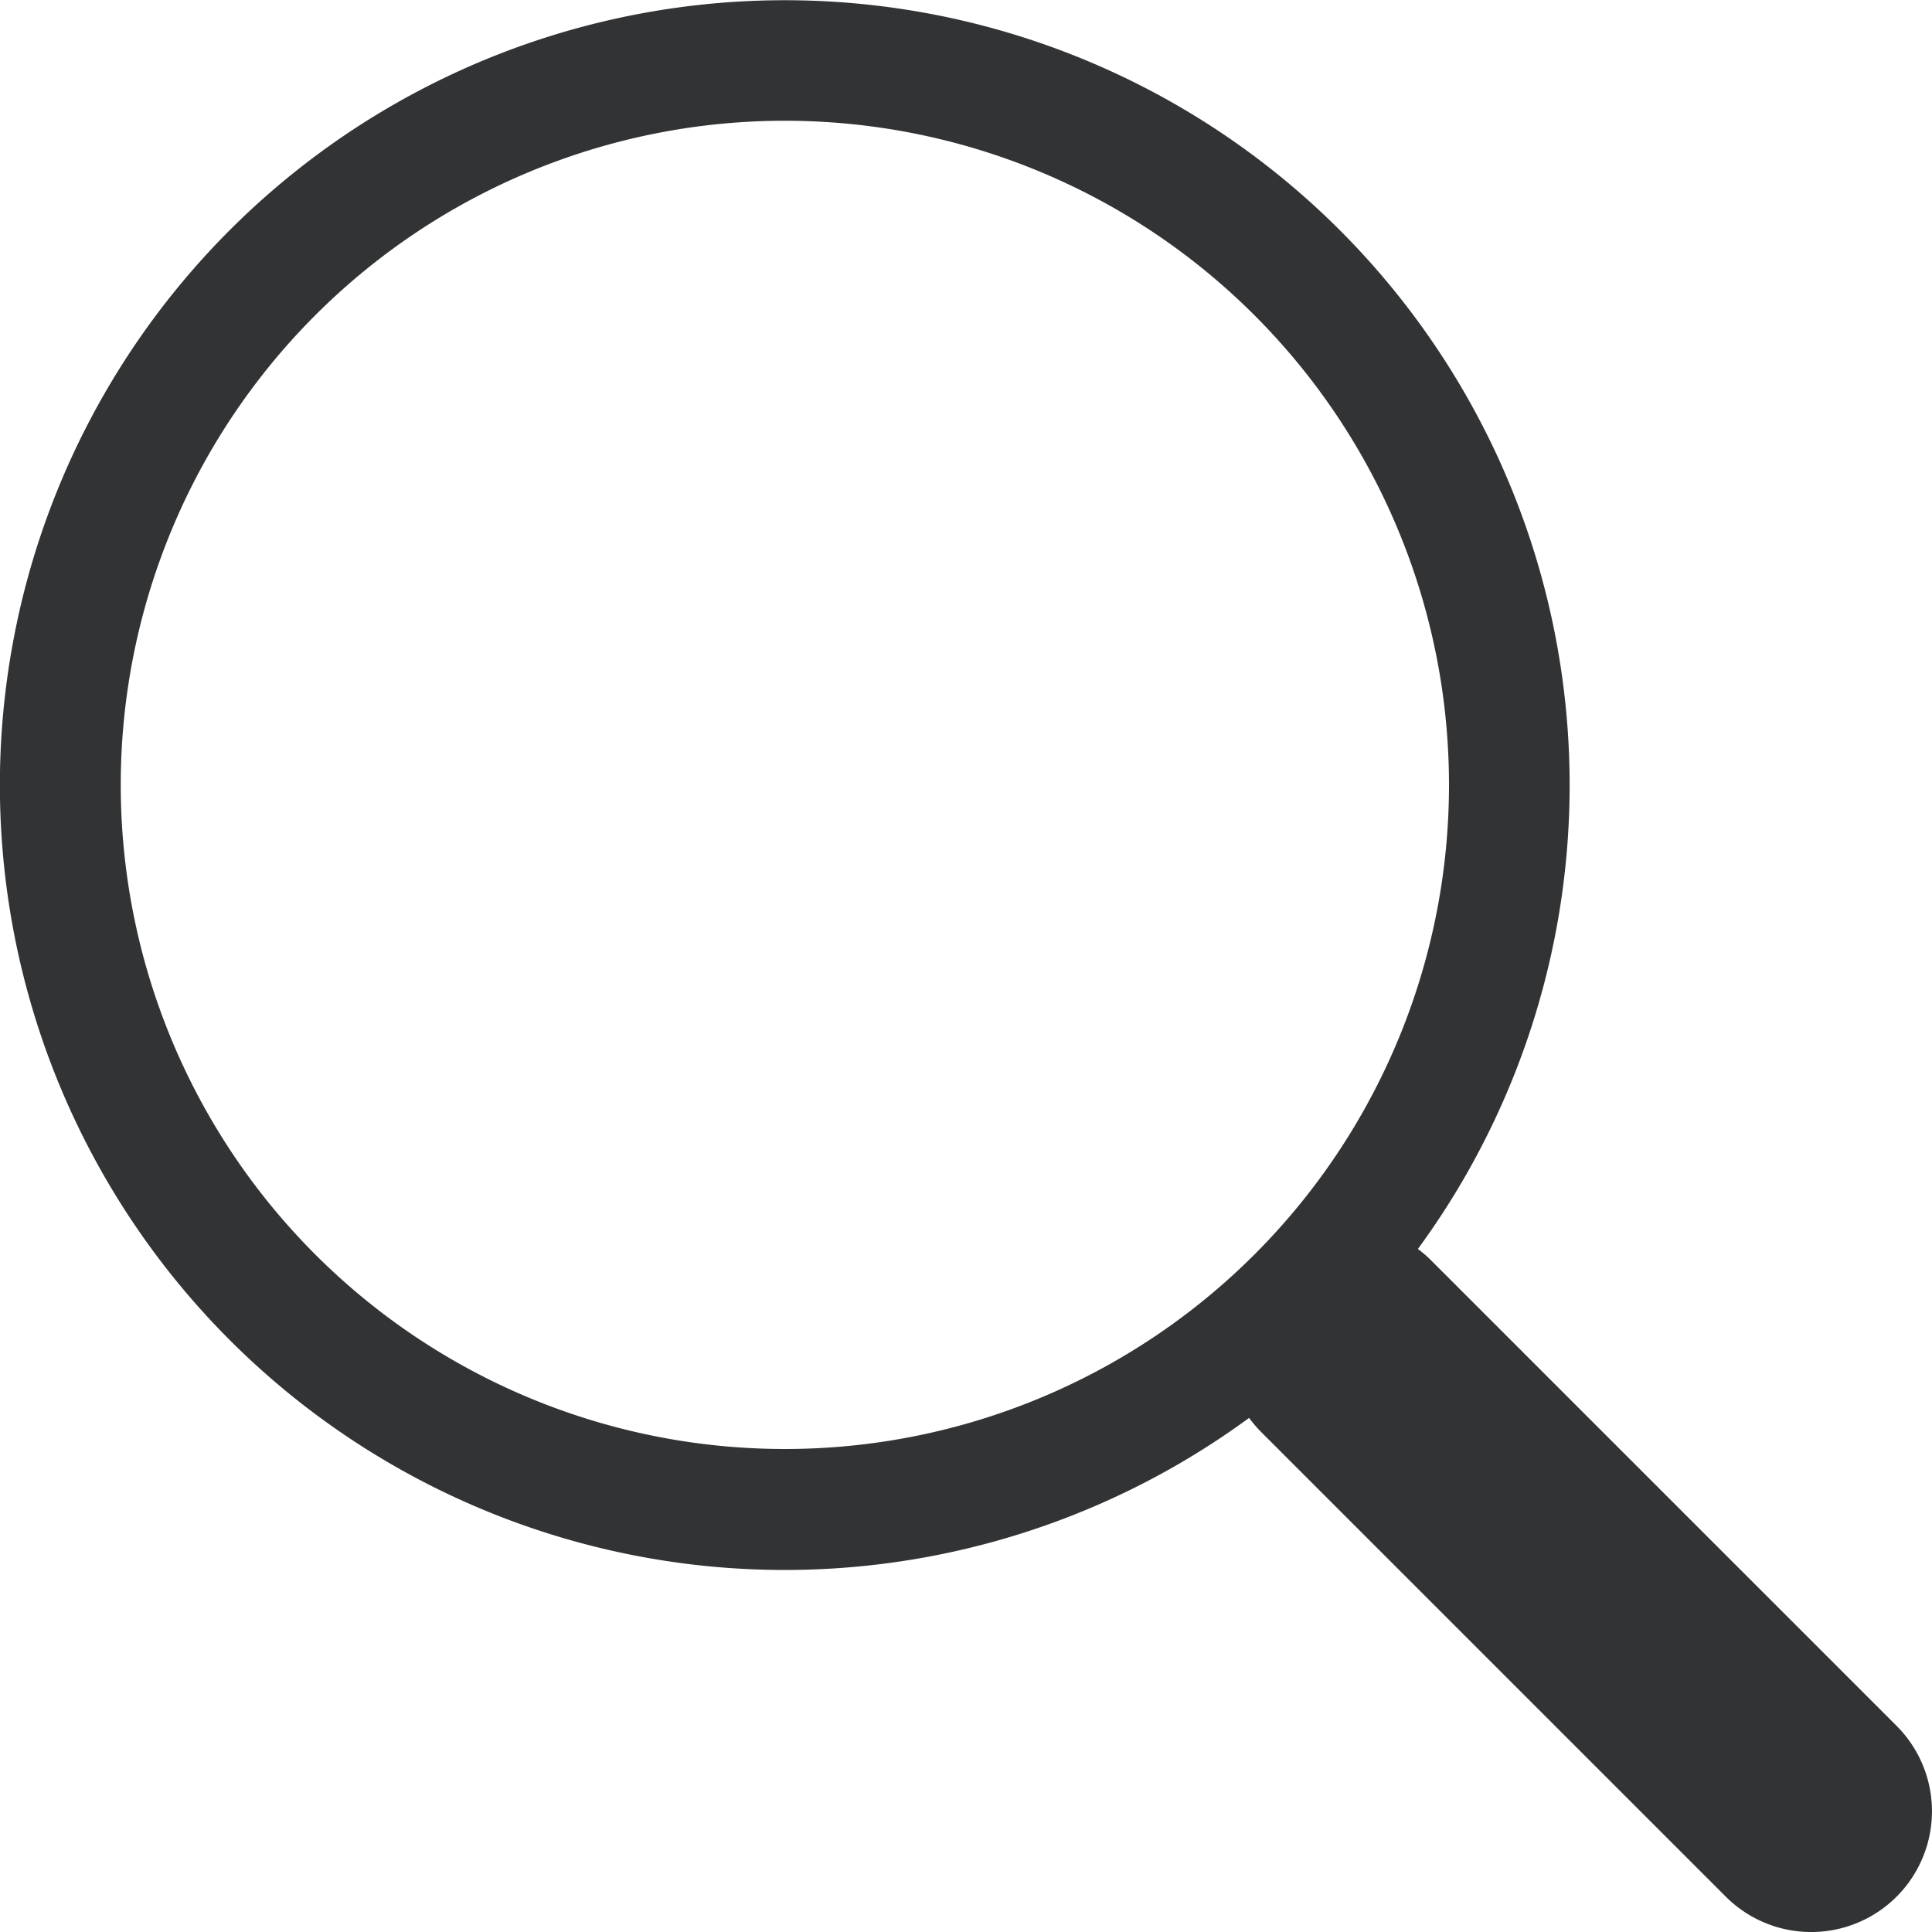  <svg xmlns="http://www.w3.org/2000/svg"  width="20"  height="20" fill="currentColor"
        class="bi bi-search search-icon" viewBox="0 0 16 16">
        <path fill="#323334"
            d="M11.742 10.344a6.5 6.5 0 1 0-1.397 1.398h-.001q.044.06.098.115l3.85 3.85a1 1 0 0 0 1.415-1.414l-3.85-3.85a1 1 0 0 0-.115-.1zM12 6.5a5.5 5.5 0 1 1-11 0 5.5 5.5 0 0 1 11 0" />
    </svg>